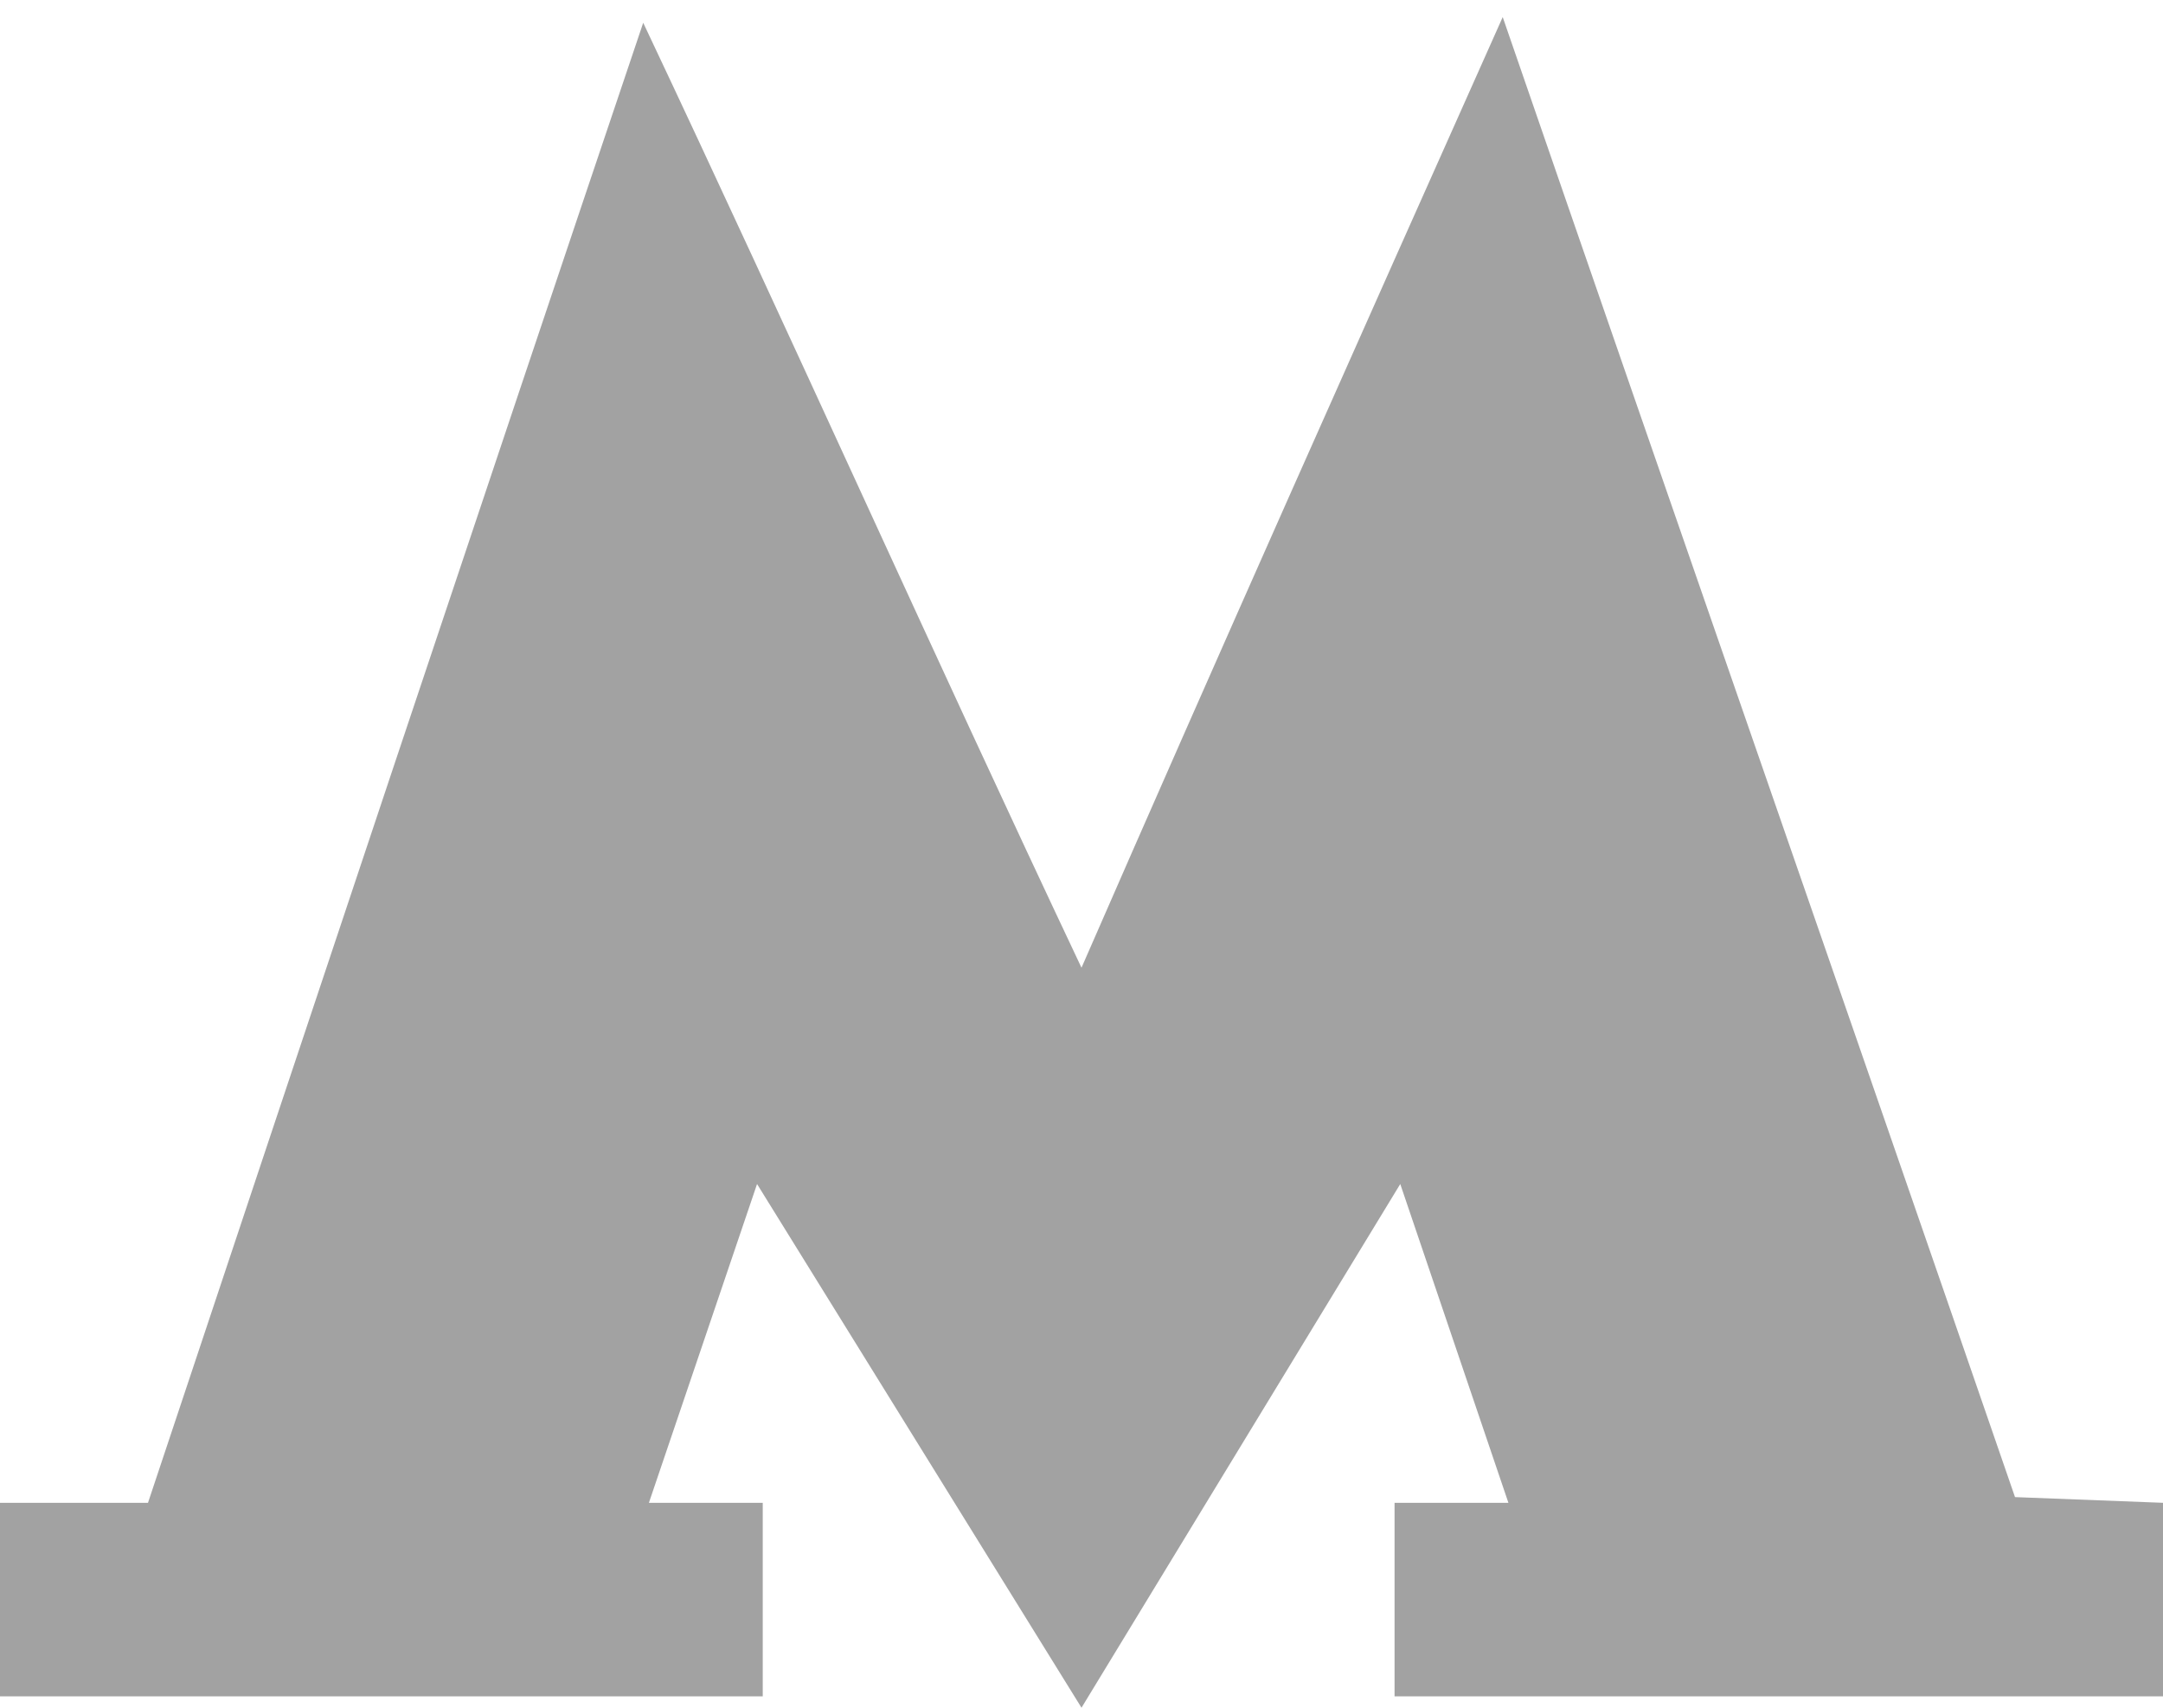 <?xml version="1.0" encoding="utf-8"?>
<!-- Generator: Adobe Illustrator 24.3.0, SVG Export Plug-In . SVG Version: 6.00 Build 0)  -->
<svg version="1.1" id="Слой_1" xmlns="http://www.w3.org/2000/svg" xmlns:xlink="http://www.w3.org/1999/xlink" x="0px" y="0px"
	 viewBox="0 0 38 30" style="enable-background:new 0 0 38 30;" xml:space="preserve">
<style type="text/css">
	.st0{fill:#A2A2A2;}
</style>
<path class="st0" d="M35.4,26.3c-3-8.7-6-17.3-9-26C23.9,5.9,21.4,11.5,19,17c-2.6-5.5-5.1-11.1-7.7-16.6C8.4,9,5.5,17.7,2.6,26.4H0
	v3.4h13.4v-3.4h-2l1.9-5.6L19,30l5.6-9.2l1.9,5.6h-2v3.4H38v-3.4L35.4,26.3z"/>
</svg>
